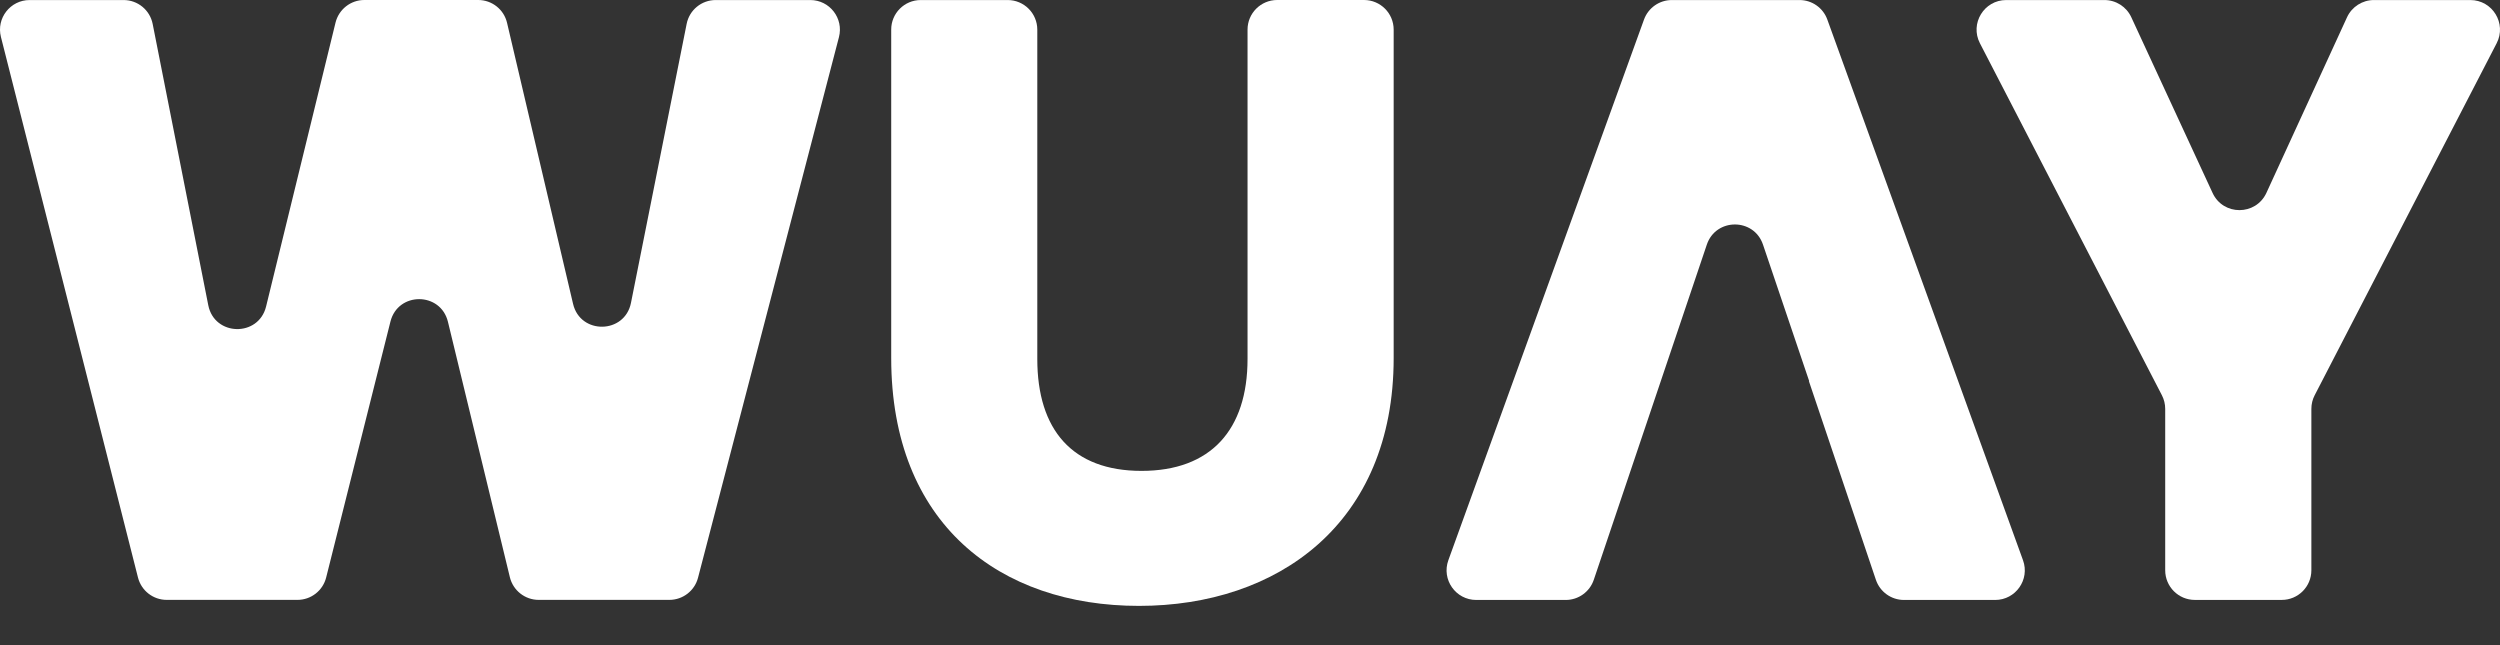 <svg width="62" height="16" viewBox="0 0 62 16" fill="none" xmlns="http://www.w3.org/2000/svg">
<rect x="0" y="0" width="62" height="16" fill="#333333" stroke="none"/>
<path d="M0.735 0.001H3.065C3.416 0.001 3.718 0.249 3.786 0.593L5.165 7.569C5.317 8.341 6.412 8.365 6.599 7.601L8.321 0.561C8.402 0.232 8.697 0 9.035 0H11.86C12.201 0 12.498 0.235 12.575 0.567L14.212 7.536C14.392 8.304 15.493 8.286 15.648 7.512L17.029 0.592C17.097 0.248 17.399 0.001 17.749 0.001H20.095C20.576 0.001 20.927 0.455 20.806 0.921L17.311 14.328C17.227 14.652 16.934 14.877 16.6 14.877H13.359C13.021 14.877 12.725 14.645 12.645 14.316L11.109 7.981C10.928 7.235 9.87 7.23 9.683 7.975L8.089 14.321C8.007 14.649 7.713 14.877 7.377 14.877H4.134C3.798 14.877 3.505 14.649 3.422 14.323L0.023 0.916C-0.095 0.452 0.256 0.001 0.735 0.001Z" fill="white"/>
<path d="M22.835 0.001H24.99C25.396 0.001 25.725 0.33 25.725 0.736V8.902C25.725 10.661 26.594 11.678 28.31 11.678C30.027 11.678 30.939 10.661 30.939 8.902V0.735C30.939 0.329 31.268 0 31.674 0H33.828C34.234 0 34.563 0.329 34.563 0.735V8.88C34.563 12.992 31.681 15.026 28.247 15.026C24.793 15.026 22.102 12.992 22.102 8.88V0.735C22.101 0.33 22.429 0.001 22.835 0.001Z" fill="white"/>
<path d="M44.628 0.001H41.462C41.153 0.001 40.877 0.194 40.771 0.486L35.919 13.894C35.746 14.373 36.101 14.879 36.611 14.879H38.829C39.145 14.879 39.425 14.678 39.526 14.379L42.329 6.067C42.554 5.401 43.496 5.4 43.722 6.066L44.868 9.453H44.861L46.522 14.379C46.623 14.678 46.903 14.879 47.219 14.879H49.48C49.989 14.879 50.344 14.374 50.171 13.895L45.318 0.486C45.213 0.194 44.937 0.001 44.628 0.001Z" fill="white"/>
<path d="M49.754 0.001H52.189C52.476 0.001 52.736 0.167 52.856 0.427L54.872 4.785C55.135 5.354 55.944 5.353 56.207 4.783L58.206 0.429C58.326 0.168 58.587 0.001 58.874 0.001H61.264C61.815 0.001 62.17 0.584 61.917 1.073L57.404 9.802C57.35 9.906 57.322 10.022 57.322 10.14V14.143C57.322 14.549 56.993 14.878 56.587 14.878H54.432C54.026 14.878 53.697 14.549 53.697 14.143V10.14C53.697 10.022 53.669 9.907 53.615 9.802L49.102 1.073C48.849 0.584 49.204 0.001 49.754 0.001Z" fill="white"/>
</svg>
